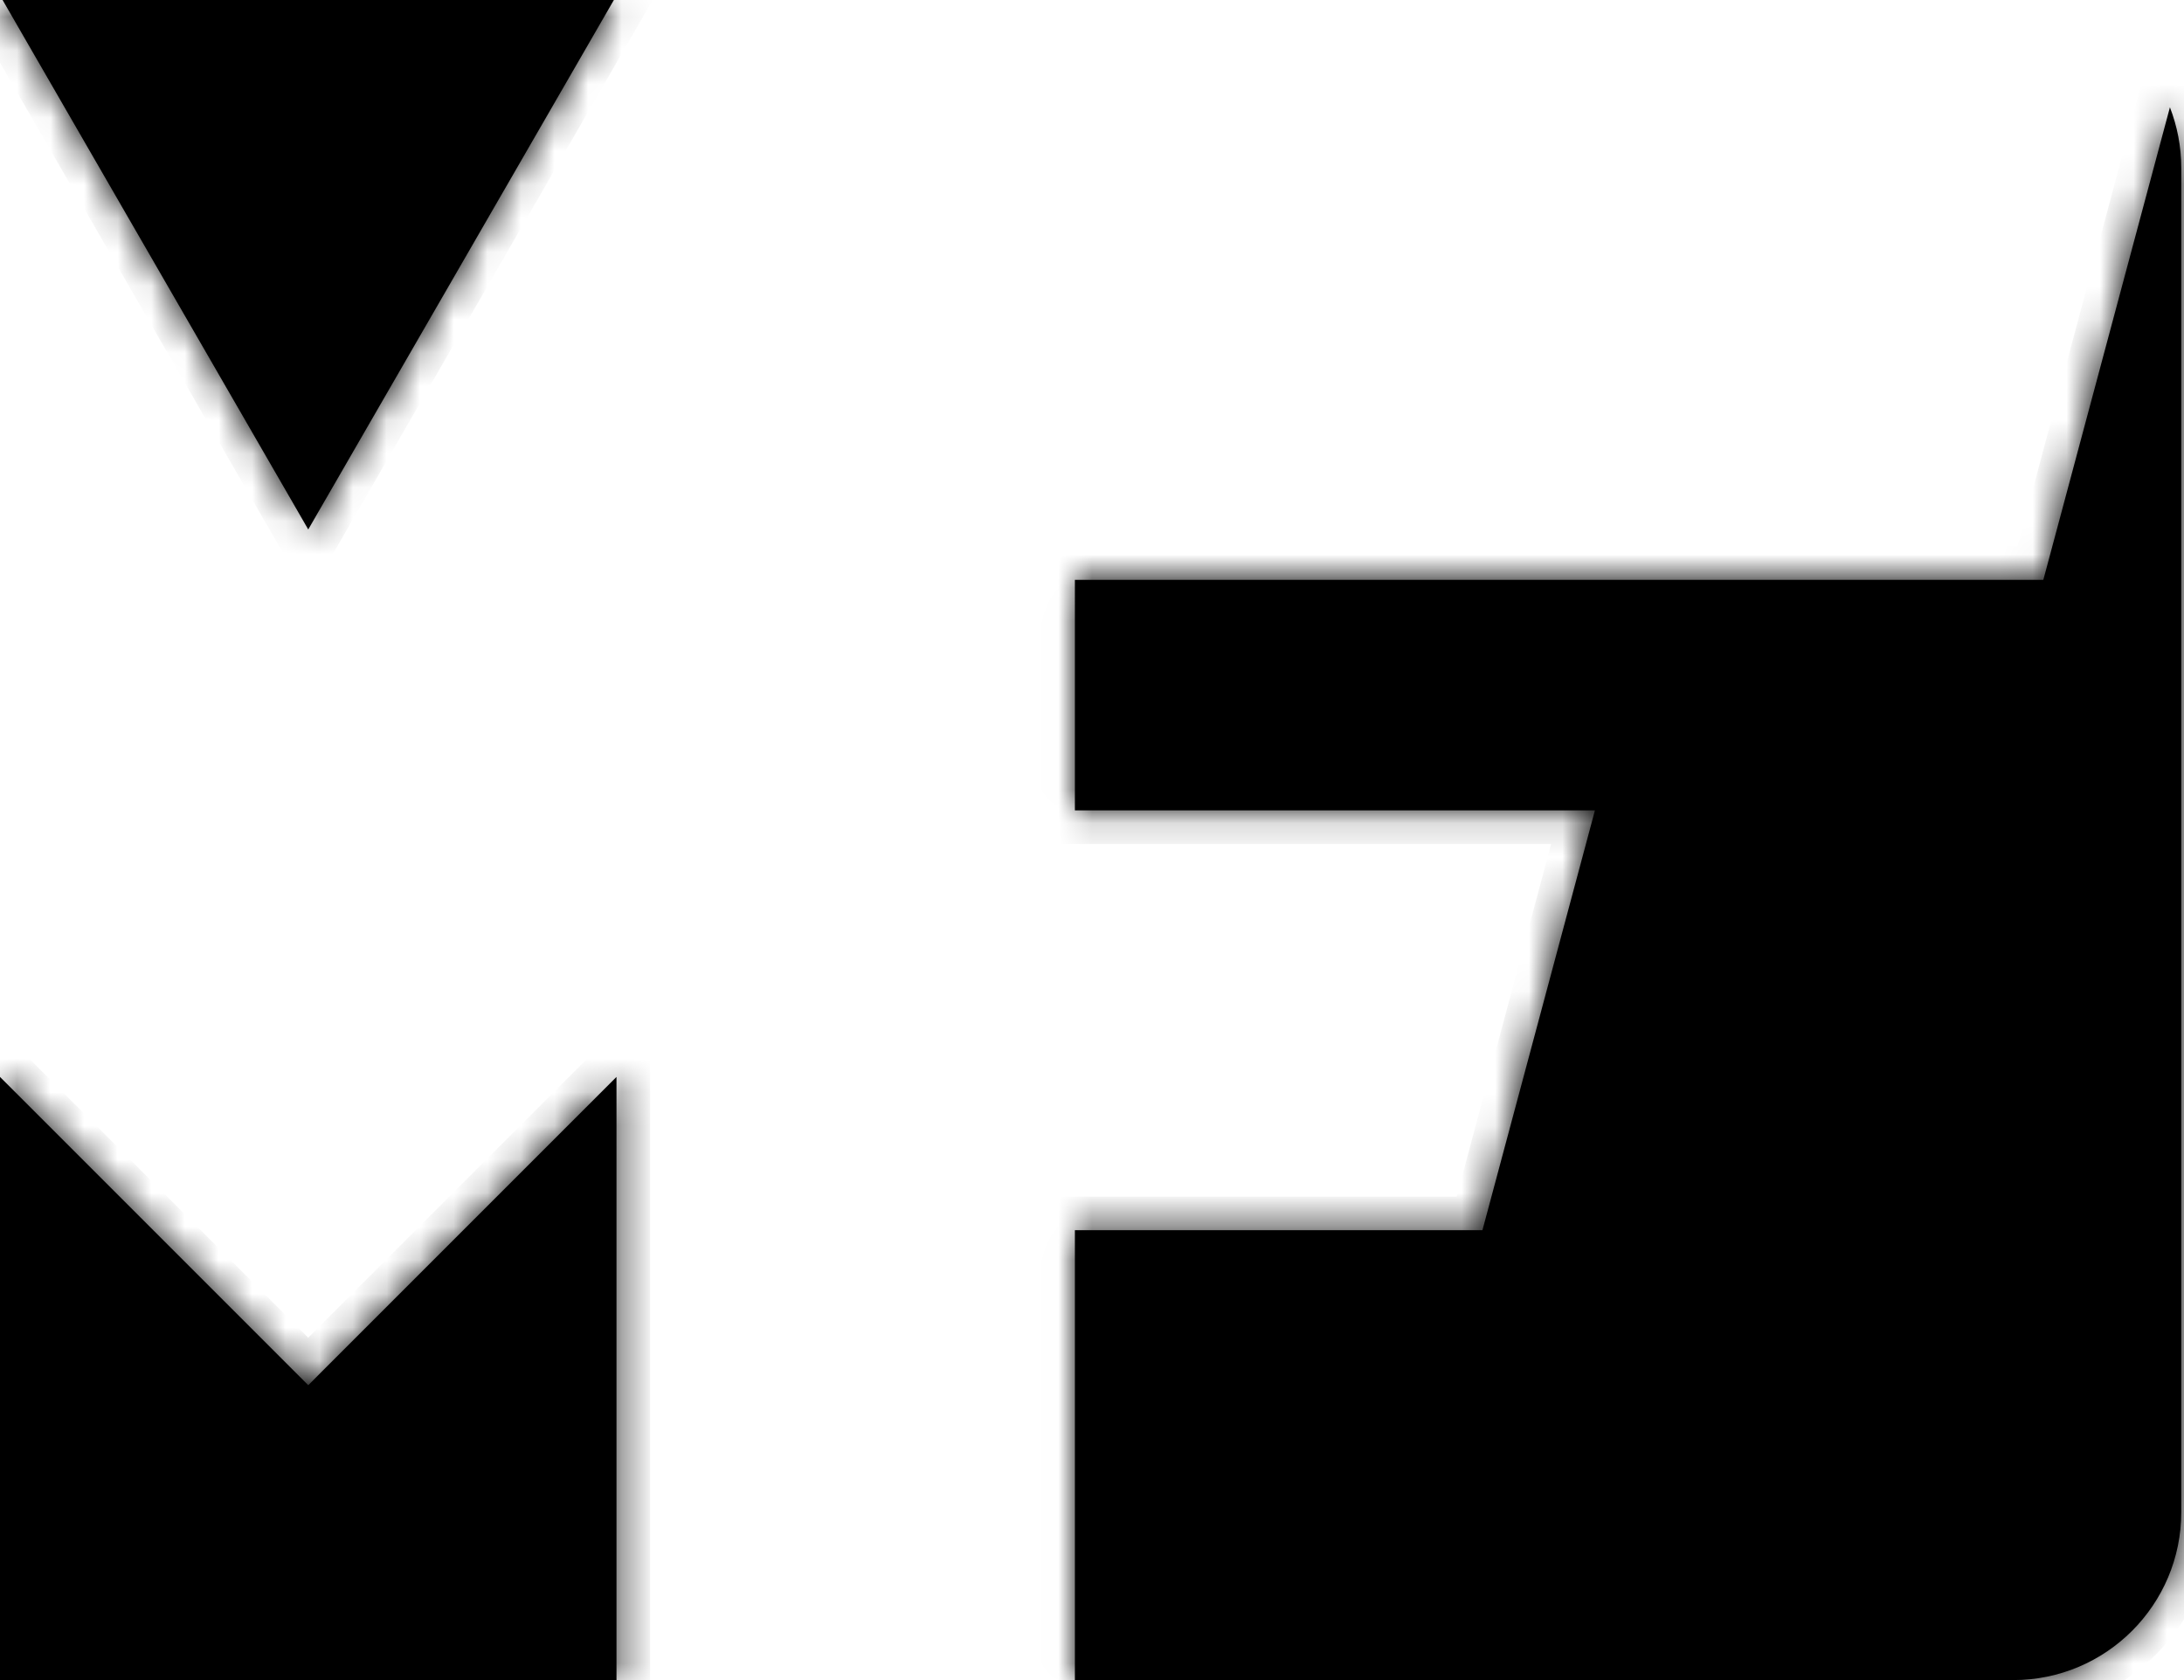 <svg width="65" height="50" viewBox="0 0 65 50" fill="none" xmlns="http://www.w3.org/2000/svg">
<mask id="path-1-inside-1_124_27" fill="white">
  <path d="M18.348 50H0V32.05L8.82 40.871L9.174 41.225L9.527 40.871L18.348 32.05V50ZM64.581 3.193C64.798 3.754 64.919 4.363 64.919 5V45C64.919 47.761 62.68 50 59.919 50H31.991V36.611H44.12L44.22 36.24L47.3 24.746L47.468 24.117H31.991V17.257H60.813L60.913 16.886L64.581 3.193ZM9.174 15.757L0.077 0H18.27L9.174 15.757Z"/>
</mask>

<!-- Preenchimento -->
<path d="M18.348 50H0V32.05L8.82 40.871L9.174 41.225L9.527 40.871L18.348 32.05V50ZM64.581 3.193C64.798 3.754 64.919 4.363 64.919 5V45C64.919 47.761 62.68 50 59.919 50H31.991V36.611H44.12L44.22 36.24L47.3 24.746L47.468 24.117H31.991V17.257H60.813L60.913 16.886L64.581 3.193ZM9.174 15.757L0.077 0H18.27L9.174 15.757Z" fill="currentColor"/>

<!-- Cotorno -->
<path d="M18.348 50V51H19.348V50H18.348ZM0 50H-1V51H0V50ZM0 32.05L0.707 31.343L-1 29.635V32.05H0ZM8.82 40.871L8.113 41.578L8.113 41.578L8.82 40.871ZM9.174 41.225L8.467 41.932L9.174 42.639L9.881 41.932L9.174 41.225ZM9.527 40.871L10.235 41.578L10.235 41.578L9.527 40.871ZM18.348 32.05H19.348V29.635L17.64 31.343L18.348 32.05ZM64.581 3.193L65.513 2.832L64.407 -0.021L63.615 2.935L64.581 3.193ZM64.919 5H65.919H64.919ZM64.919 45H65.919H64.919ZM31.991 50H30.991V51H31.991V50ZM31.991 36.611V35.611H30.991V36.611H31.991ZM44.12 36.611V37.611H44.887L45.086 36.871L44.12 36.611ZM44.22 36.24L45.185 36.499L45.186 36.499L44.22 36.24ZM47.3 24.746L48.266 25.005L48.266 25.004L47.3 24.746ZM47.468 24.117L48.434 24.375L48.77 23.117H47.468V24.117ZM31.991 24.117H30.991V25.117H31.991V24.117ZM31.991 17.257V16.257H30.991V17.257H31.991ZM60.813 17.257V18.257H61.581L61.779 17.516L60.813 17.257ZM60.913 16.886L61.879 17.145L61.879 17.145L60.913 16.886ZM9.174 15.757L8.308 16.257L9.174 17.757L10.04 16.257L9.174 15.757ZM0.077 0V-1H-1.655L-0.789 0.5L0.077 0ZM18.27 0L19.137 0.5L20.003 -1H18.27V0ZM18.348 50V49H0V50V51H18.348V50ZM0 50H1V32.05H0H-1V50H0ZM0 32.05L-0.707 32.757L8.113 41.578L8.82 40.871L9.527 40.164L0.707 31.343L0 32.05ZM8.82 40.871L8.113 41.578L8.467 41.932L9.174 41.225L9.881 40.517L9.527 40.164L8.82 40.871ZM9.174 41.225L9.881 41.932L10.235 41.578L9.527 40.871L8.82 40.164L8.467 40.517L9.174 41.225ZM9.527 40.871L10.235 41.578L19.055 32.757L18.348 32.05L17.64 31.343L8.82 40.164L9.527 40.871ZM18.348 32.05H17.348V50H18.348H19.348V32.05H18.348ZM64.581 3.193L63.649 3.555C63.823 4.003 63.919 4.49 63.919 5H64.919H65.919C65.919 4.236 65.774 3.504 65.513 2.832L64.581 3.193ZM64.919 5H63.919V45H64.919H65.919V5H64.919ZM64.919 45H63.919C63.919 47.209 62.128 49 59.919 49V50V51C63.233 51 65.919 48.314 65.919 45H64.919ZM59.919 50V49H31.991V50V51H59.919V50ZM31.991 50H32.991V36.611H31.991H30.991V50H31.991ZM31.991 36.611V37.611H44.12V36.611V35.611H31.991V36.611ZM44.12 36.611L45.086 36.871L45.185 36.499L44.22 36.24L43.254 35.981L43.154 36.352L44.12 36.611ZM44.22 36.24L45.186 36.499L48.266 25.005L47.3 24.746L46.334 24.487L43.254 35.981L44.22 36.24ZM47.3 24.746L48.266 25.004L48.434 24.375L47.468 24.117L46.502 23.859L46.334 24.488L47.3 24.746ZM47.468 24.117V23.117H31.991V24.117V25.117H47.468V24.117ZM31.991 24.117H32.991V17.257H31.991H30.991V24.117H31.991ZM31.991 17.257V18.257H60.813V17.257V16.257H31.991V17.257ZM60.813 17.257L61.779 17.516L61.879 17.145L60.913 16.886L59.947 16.627L59.848 16.998L60.813 17.257ZM60.913 16.886L61.879 17.145L65.547 3.452L64.581 3.193L63.615 2.935L59.947 16.627L60.913 16.886ZM9.174 15.757L10.04 15.257L0.943 -0.5L0.077 0L-0.789 0.5L8.308 16.257L9.174 15.757ZM0.077 0V1H18.27V0V-1H0.077V0ZM18.27 0L17.404 -0.5L8.308 15.257L9.174 15.757L10.04 16.257L19.137 0.5L18.27 0Z" fill="currentColor" mask="url(#path-1-inside-1_124_27)"/>
</svg>
